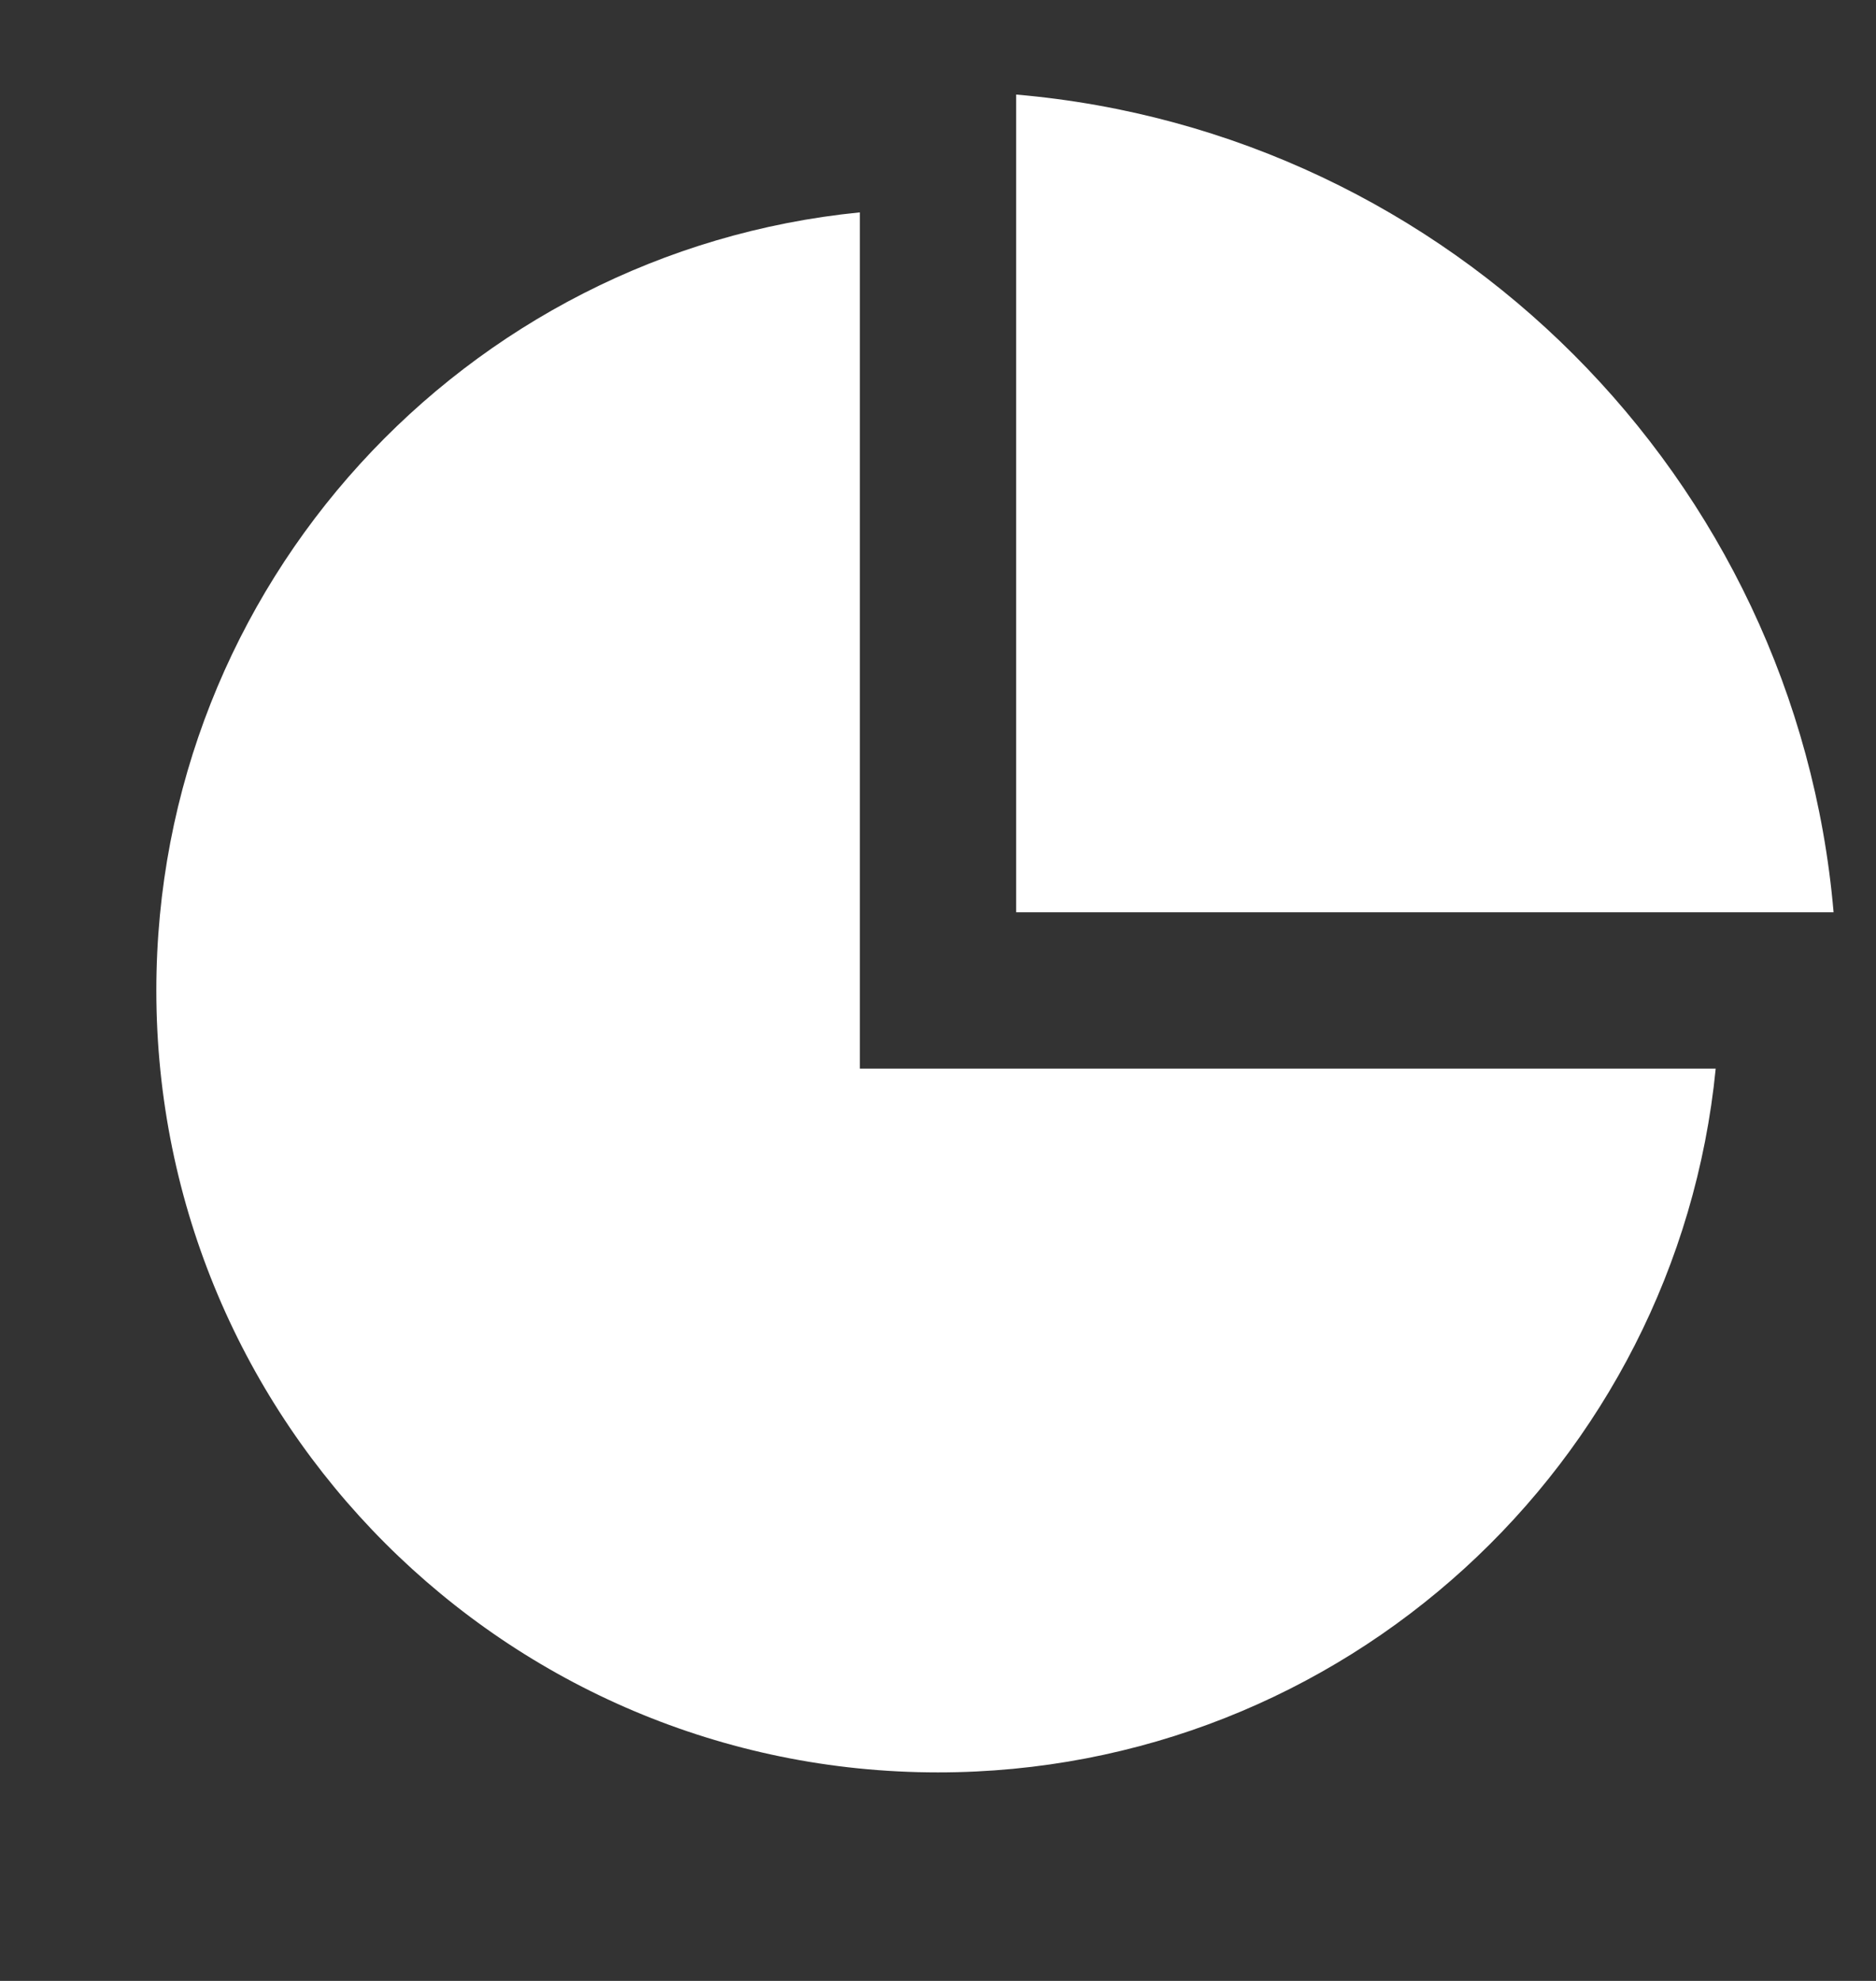 <svg width="18" height="19" viewBox="0 0 18 19" fill="none" xmlns="http://www.w3.org/2000/svg">
<rect x="0" y="0" width="18" height="19" fill="#333333" stroke="none"/>
<g clip-path="url(#clip0_544_21403)">
<path d="M8.25 2.037V10.25H16.462C16.087 14.04 12.889 17 9 17C4.858 17 1.5 13.642 1.5 9.5C1.5 5.611 4.46 2.413 8.25 2.037ZM9.75 0.907C13.915 1.265 17.234 4.585 17.593 8.75H9.75V0.907Z" fill="white"/>
</g>
<defs>
<clipPath id="clip0_544_21403">
<rect width="18" height="18" fill="white" transform="translate(0 0.5)"/>
</clipPath>
</defs>
</svg>
